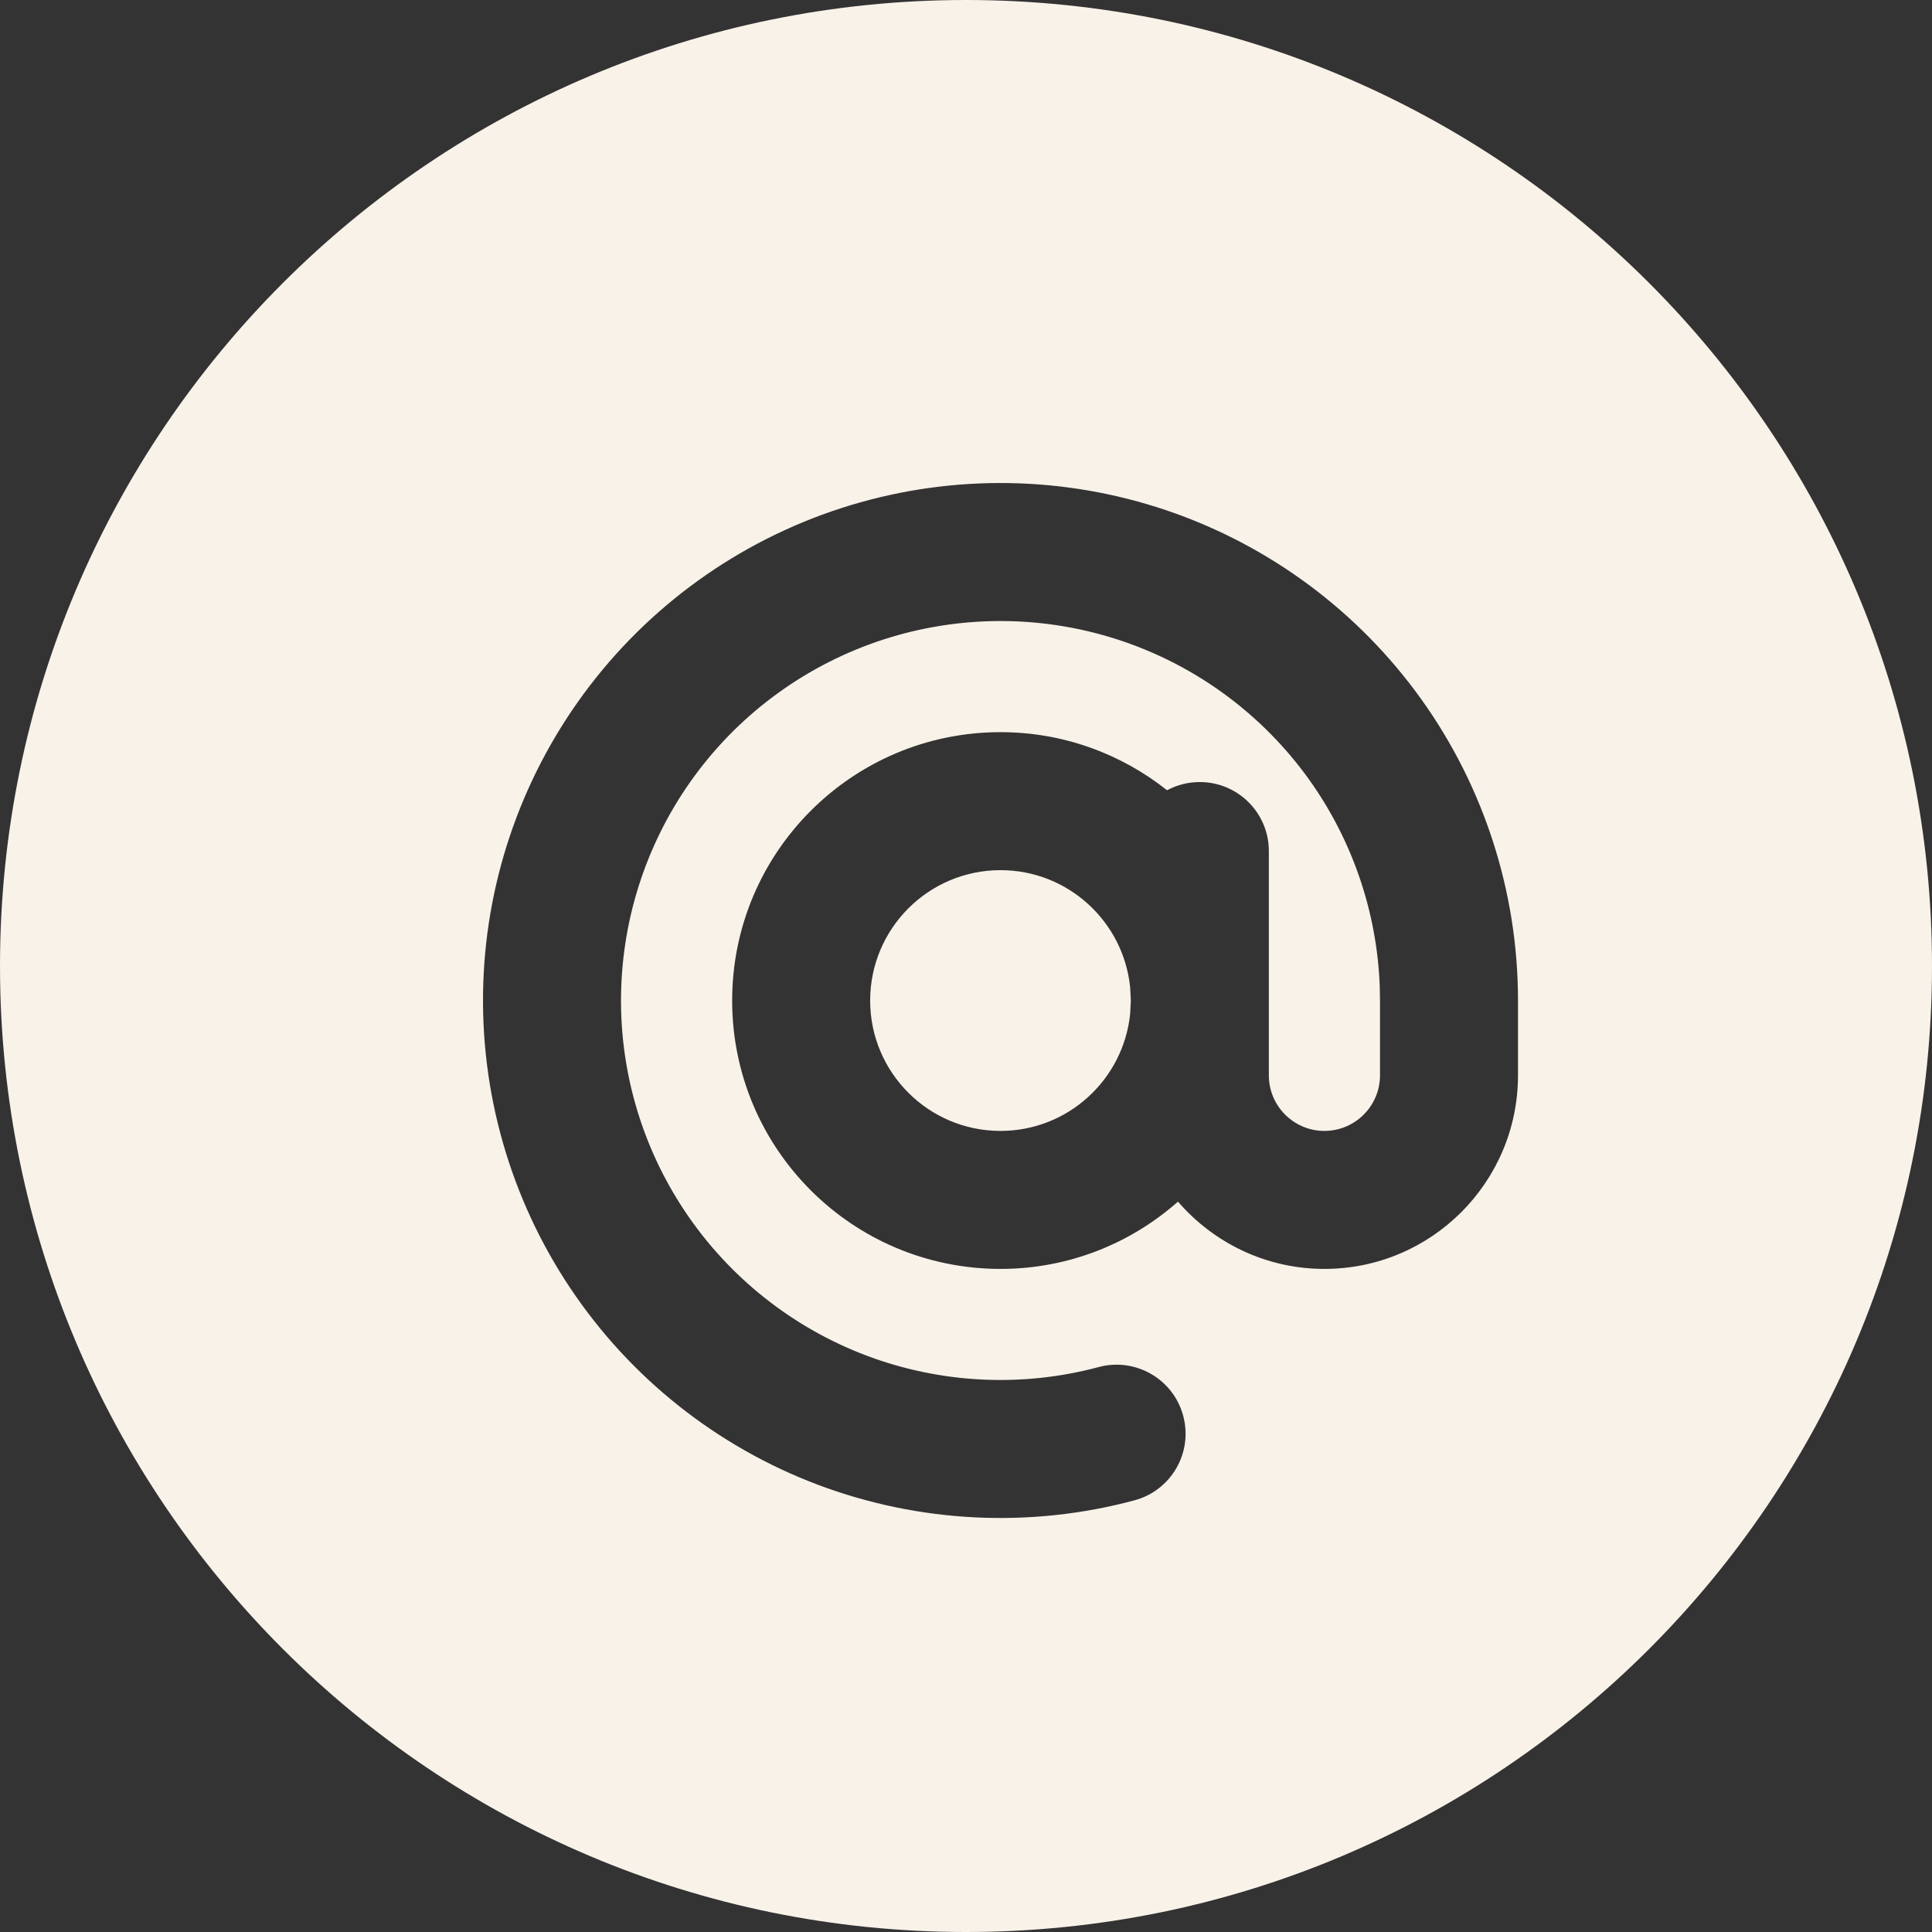 <?xml version="1.0" encoding="UTF-8"?> <svg xmlns="http://www.w3.org/2000/svg" width="28" height="28" viewBox="0 0 28 28" fill="none"><rect x="0" y="0" width="28" height="28" fill="#333333" stroke="none"/><path d="M14 0C21.732 0 28 6.268 28 14C28 21.732 21.732 28 14 28C6.268 28 0 21.732 0 14C0 6.268 6.268 0 14 0ZM16.911 7.398C15.427 6.895 13.823 6.868 12.323 7.323C10.824 7.778 9.504 8.691 8.55 9.935C7.596 11.178 7.055 12.689 7.004 14.255C6.953 15.821 7.393 17.364 8.264 18.667C9.134 19.97 10.392 20.968 11.858 21.52C13.325 22.071 14.928 22.15 16.441 21.744C16.975 21.601 17.291 21.053 17.148 20.52C17.006 19.986 16.457 19.67 15.924 19.812C14.814 20.11 13.638 20.052 12.562 19.648C11.487 19.243 10.565 18.511 9.927 17.556C9.288 16.6 8.965 15.469 9.003 14.32C9.041 13.172 9.437 12.063 10.137 11.151C10.836 10.24 11.804 9.571 12.903 9.237C14.003 8.904 15.179 8.923 16.268 9.292C17.356 9.661 18.301 10.362 18.971 11.296C19.598 12.172 19.954 13.212 19.996 14.285L20 14.5V15.584C20 16.029 19.639 16.39 19.194 16.39C18.75 16.39 18.389 16.029 18.389 15.584V12.334C18.389 11.782 17.941 11.334 17.389 11.334C17.217 11.334 17.055 11.377 16.914 11.453C16.251 10.927 15.412 10.611 14.5 10.611C12.352 10.611 10.611 12.353 10.611 14.501C10.611 16.649 12.352 18.39 14.5 18.39C15.487 18.39 16.387 18.021 17.072 17.415C17.587 18.011 18.346 18.39 19.194 18.39C20.744 18.39 22 17.133 22 15.584V14.5C22 12.933 21.509 11.405 20.597 10.132C19.684 8.858 18.395 7.902 16.911 7.398ZM14.5 12.611C15.478 12.611 16.282 13.355 16.379 14.308L16.389 14.501L16.379 14.693C16.282 15.646 15.478 16.39 14.5 16.39C13.457 16.39 12.611 15.544 12.611 14.501C12.611 13.458 13.457 12.611 14.5 12.611Z" fill="#F9F2E9"></path></svg> 